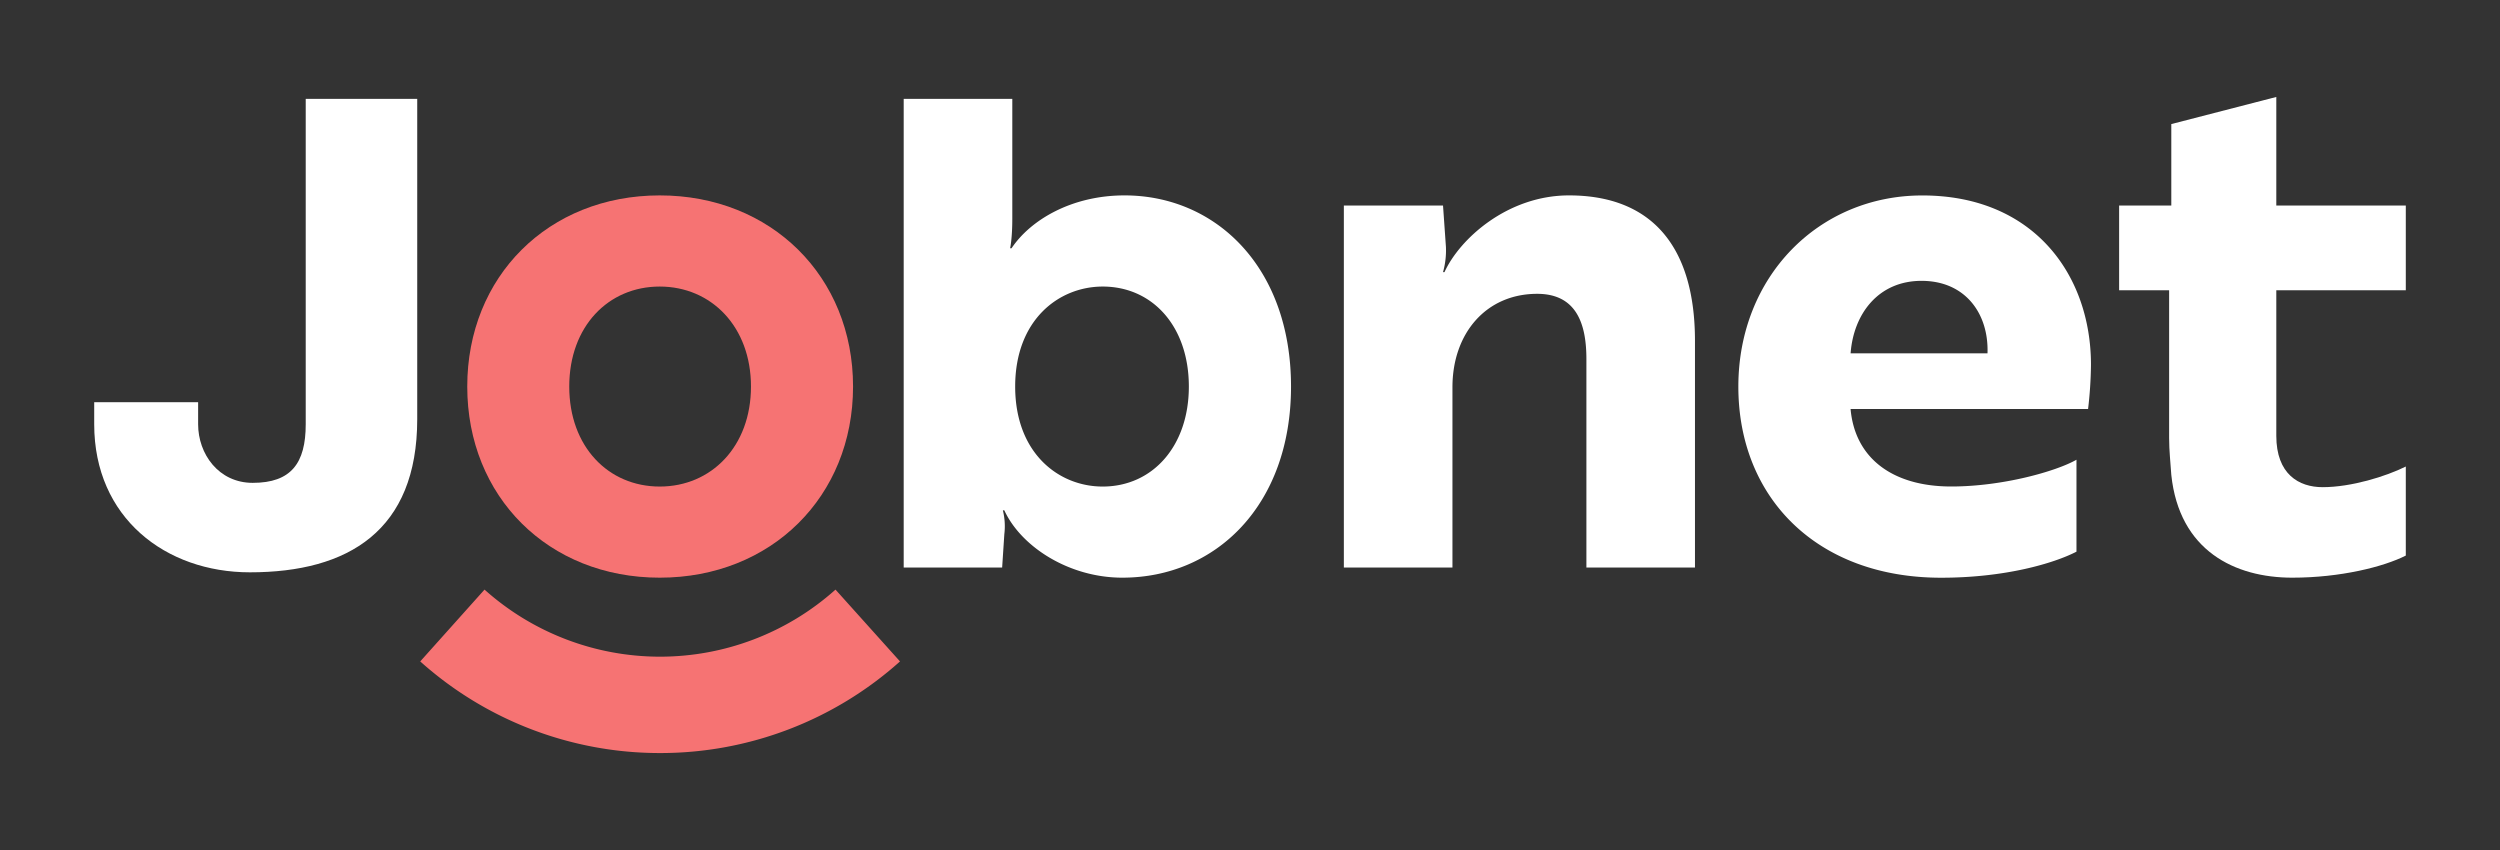 <svg id="Layer_1" data-name="Layer 1" xmlns="http://www.w3.org/2000/svg" viewBox="0 0 1000 340"><rect x="0" y="0" width="1000" height="340" fill="#333333" stroke="none"/><path d="M79.25,169.7c0,11.88,8.19,23.44,21.83,23.44,15.35,0,21.21-7.82,21.21-23.46V39.55h44.6v128.1c0,44.6-27.55,61.28-66.93,61.28-33.71,0-62.28-21.83-62.28-59.23v-8.83H79.25Z" fill="#fff"/><path d="M361.48,39.55h43.44V87.43c0,8.11-.87,11.87-.87,11.87h.57c7.54-11.29,24-21.14,45.18-21.14,36.49,0,66.61,28.67,66.61,76.46,0,47.49-30.12,76.45-67.47,76.45-21.44,0-40.55-12.45-47.21-26.93h-.58a26.46,26.46,0,0,1,.58,9.56L400.86,227H361.48Zm44.59,115.07c0,26.64,17.38,40,35,40,20,0,34.47-16.21,34.47-40,0-24-14.48-40-34.47-40C423.45,114.65,406.07,128,406.07,154.62Z" fill="#fff"/><path d="M577.21,82.22l1.16,16.5a32.25,32.25,0,0,1-1.16,10.14h.58c6.08-13.32,25.2-30.7,49.81-30.7,32.73,0,50.39,20,50.39,58.21V227H634.56v-83.4c0-14.2-4.06-26.07-19.7-26.07-20.27,0-33.88,15.64-33.88,37.36V227H537.54V82.22Z" fill="#fff"/><path d="M836.39,145.93a163.68,163.68,0,0,1-1.16,17.67h-95c1.74,19.69,16.8,31,40.26,31,20.56,0,42-6.08,50.1-10.71v36.78c-9,4.63-28.38,10.42-54.16,10.42-49.81,0-81.09-32.14-81.09-76.45,0-44,32.15-76.46,73.56-76.46C813.51,78.16,836.39,110,836.39,145.93Zm-67.77-33.59c-17.37,0-27.22,13.32-28.38,29H795C795.56,125.66,786.29,112.34,768.62,112.34Z" fill="#fff"/><path d="M868.52,82.22V49.63l42-10.85V82.22h51.8V116.1h-51.8v58.21c0,15.35,9,20.56,18.53,20.56,11.44,0,25.35-4.31,33.27-8.26v35.62c-8.88,4.5-26.11,8.84-45.43,8.84-22.88,0-45.18-10.71-48.37-41.12-.29-4.63-.87-9.56-.87-14.77V116.1h-20V82.22Z" fill="#fff"/><path d="M264,301.22a143.62,143.62,0,0,1-95.91-36.65l25.72-28.73a105.24,105.24,0,0,0,140.39,0L360,264.57A143.6,143.6,0,0,1,264,301.22Z" fill="#f67373"/><path d="M341.22,154.62c0,44-32.72,76.45-77.32,76.45s-77-32.43-77-76.45,32.43-76.46,77-76.46S341.22,110.6,341.22,154.62Zm-40.83,0c0-24-15.93-40-36.49-40s-36.2,15.93-36.2,40,15.64,40,36.2,40S300.39,178.65,300.39,154.62Z" fill="#f67373"/></svg>
